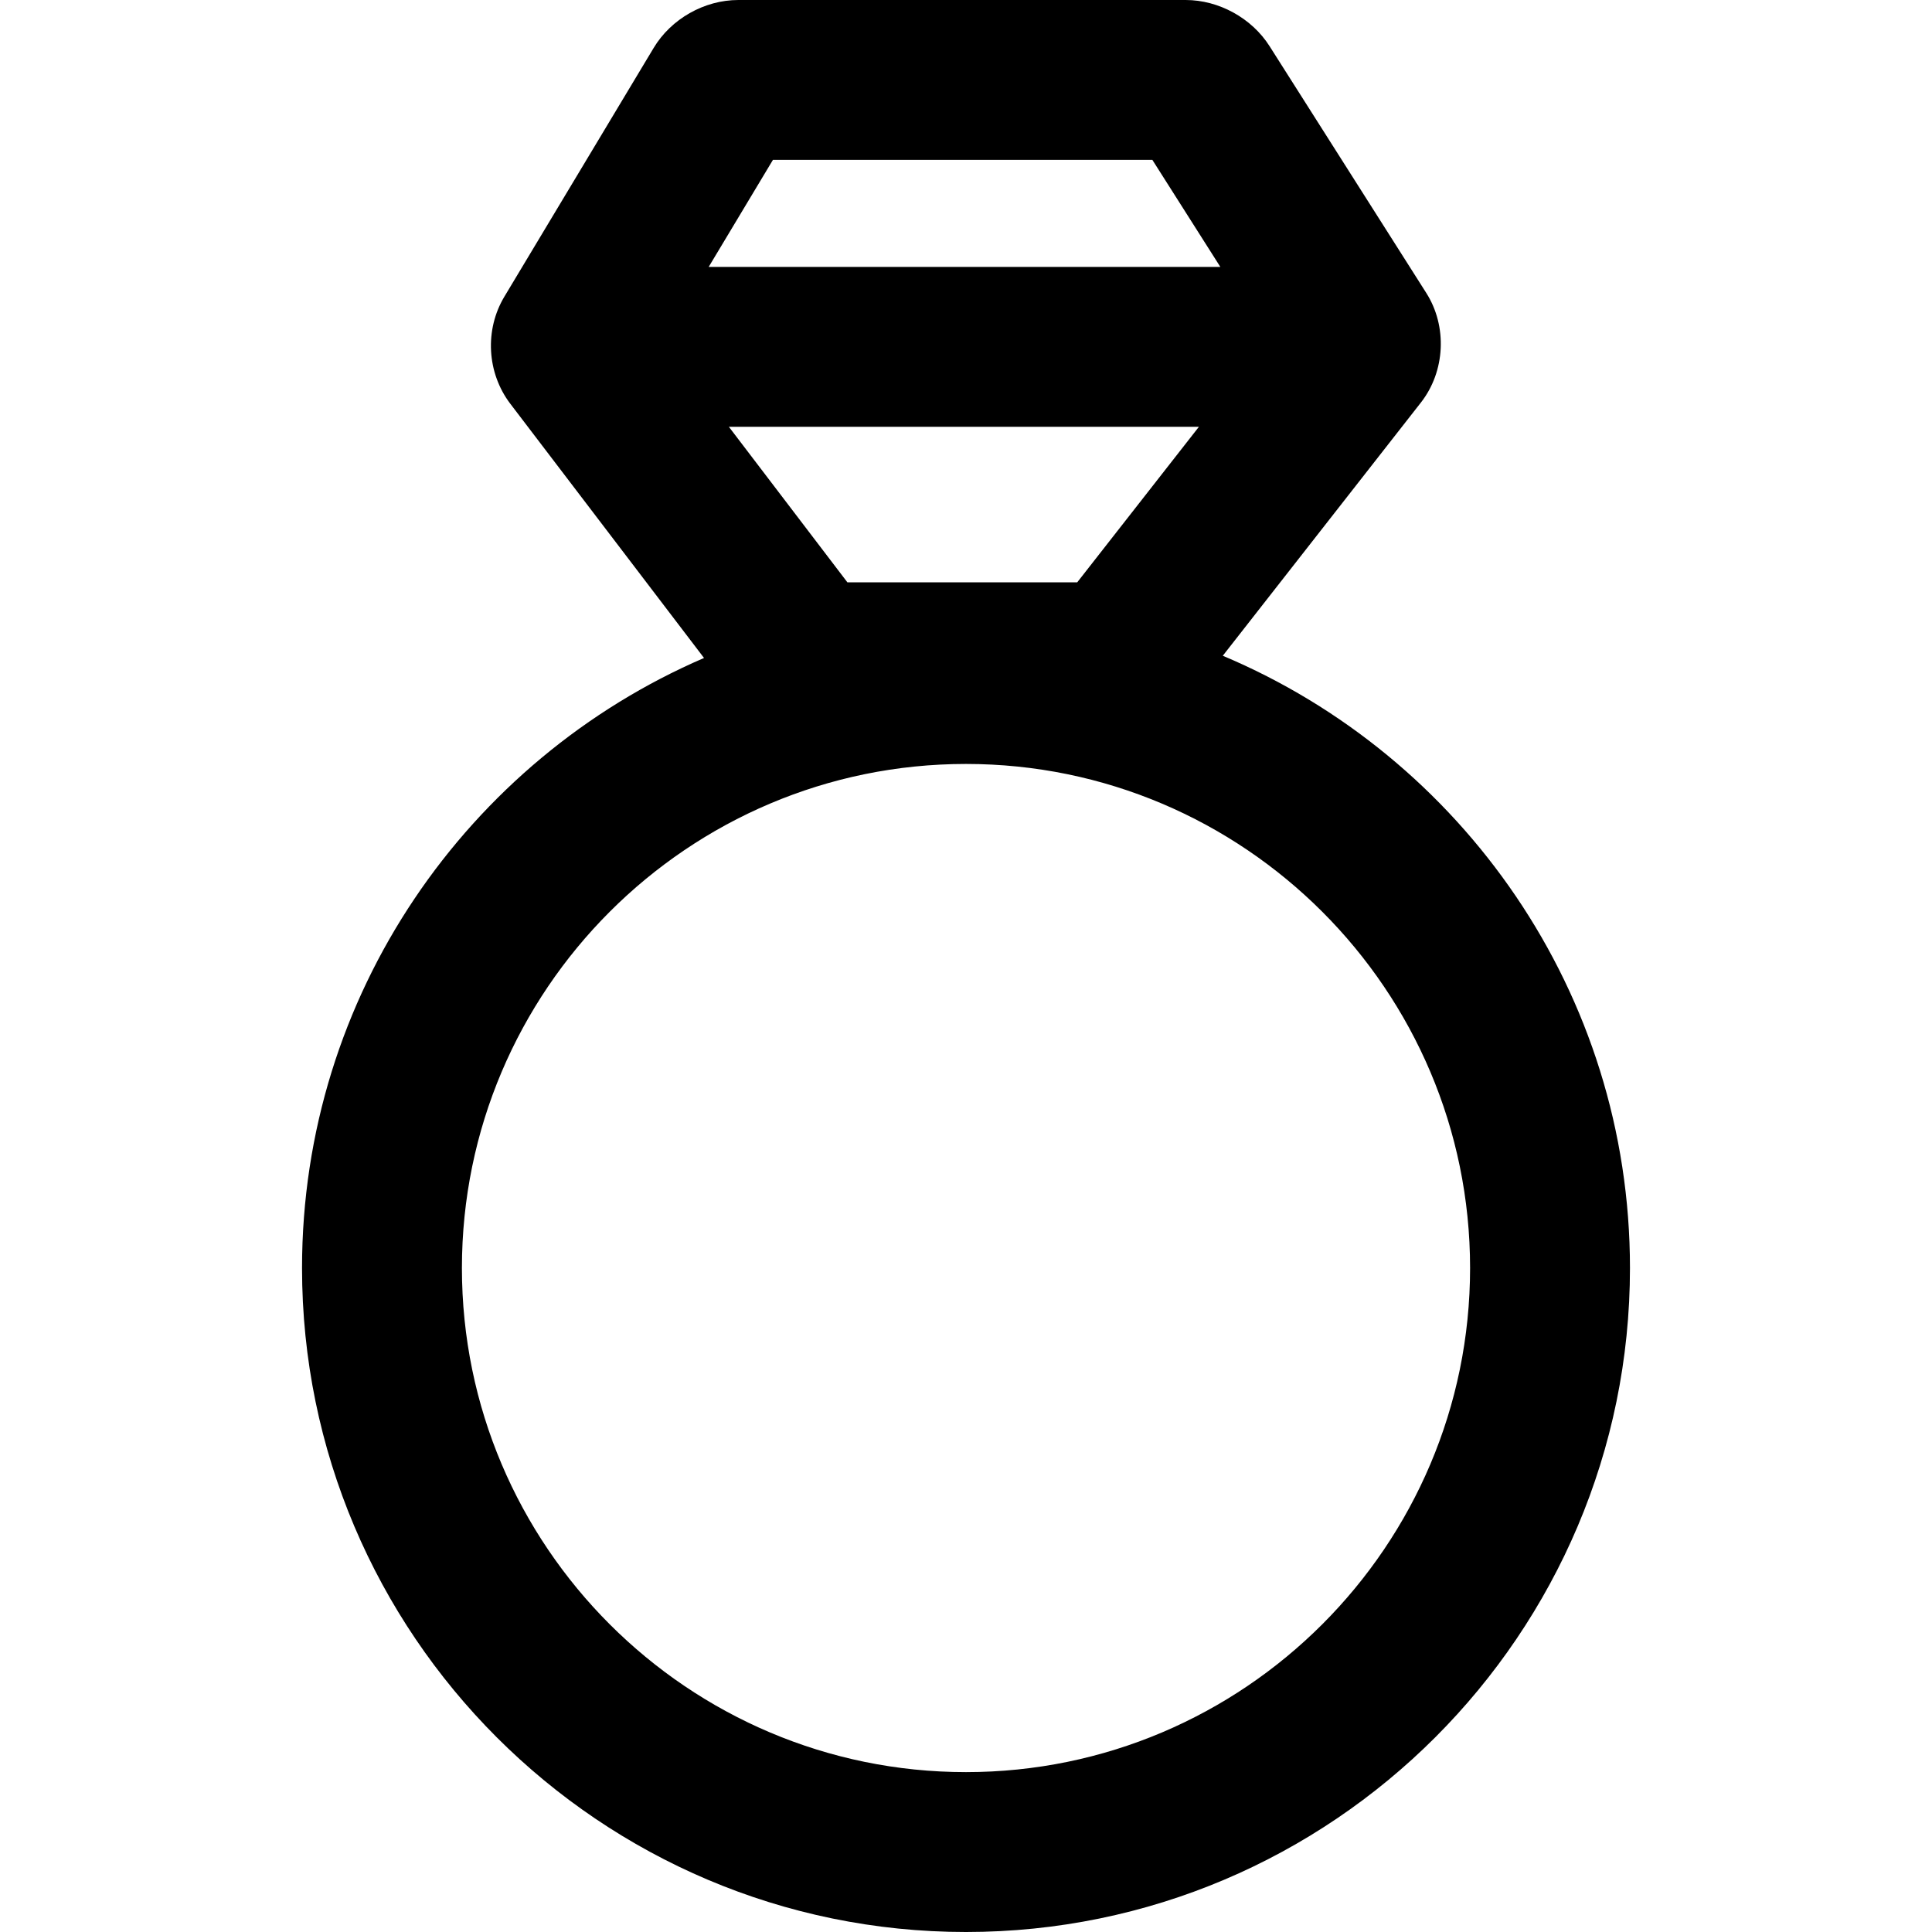 <?xml version="1.0" encoding="iso-8859-1"?>
<!-- Uploaded to: SVG Repo, www.svgrepo.com, Generator: SVG Repo Mixer Tools -->
<!DOCTYPE svg PUBLIC "-//W3C//DTD SVG 1.1//EN" "http://www.w3.org/Graphics/SVG/1.1/DTD/svg11.dtd">
<svg fill="#000000" height="800px" width="800px" version="1.1" id="Capa_1" xmlns="http://www.w3.org/2000/svg" xmlns:xlink="http://www.w3.org/1999/xlink" 
	 viewBox="0 0 362.512 362.512" xml:space="preserve">
<path d="M229.439,123.042l37.177-47.515c4.569-5.84,4.984-14.29,1.01-20.548L238.204,8.646C234.868,3.394,228.692,0,222.47,0
	h-83.932c-6.376,0-12.613,3.533-15.89,8.995l-28.001,46.65c-3.748,6.239-3.304,14.323,1.11,20.122L132.1,123.46
	c-44.322,19.106-75.428,63.22-75.428,114.468c0,68.696,55.888,124.584,124.584,124.584S305.84,306.624,305.84,237.928
	C305.84,186.305,274.278,141.918,229.439,123.042z M202.13,109.261h-43.132l-22.233-29.177h88.193L202.13,109.261z M145.03,30
	h71.196l12.754,20.084h-96.005L145.03,30z M181.256,332.512c-52.153,0-94.584-42.43-94.584-94.584s42.431-94.584,94.584-94.584
	s94.584,42.43,94.584,94.584S233.409,332.512,181.256,332.512z"/>
</svg>